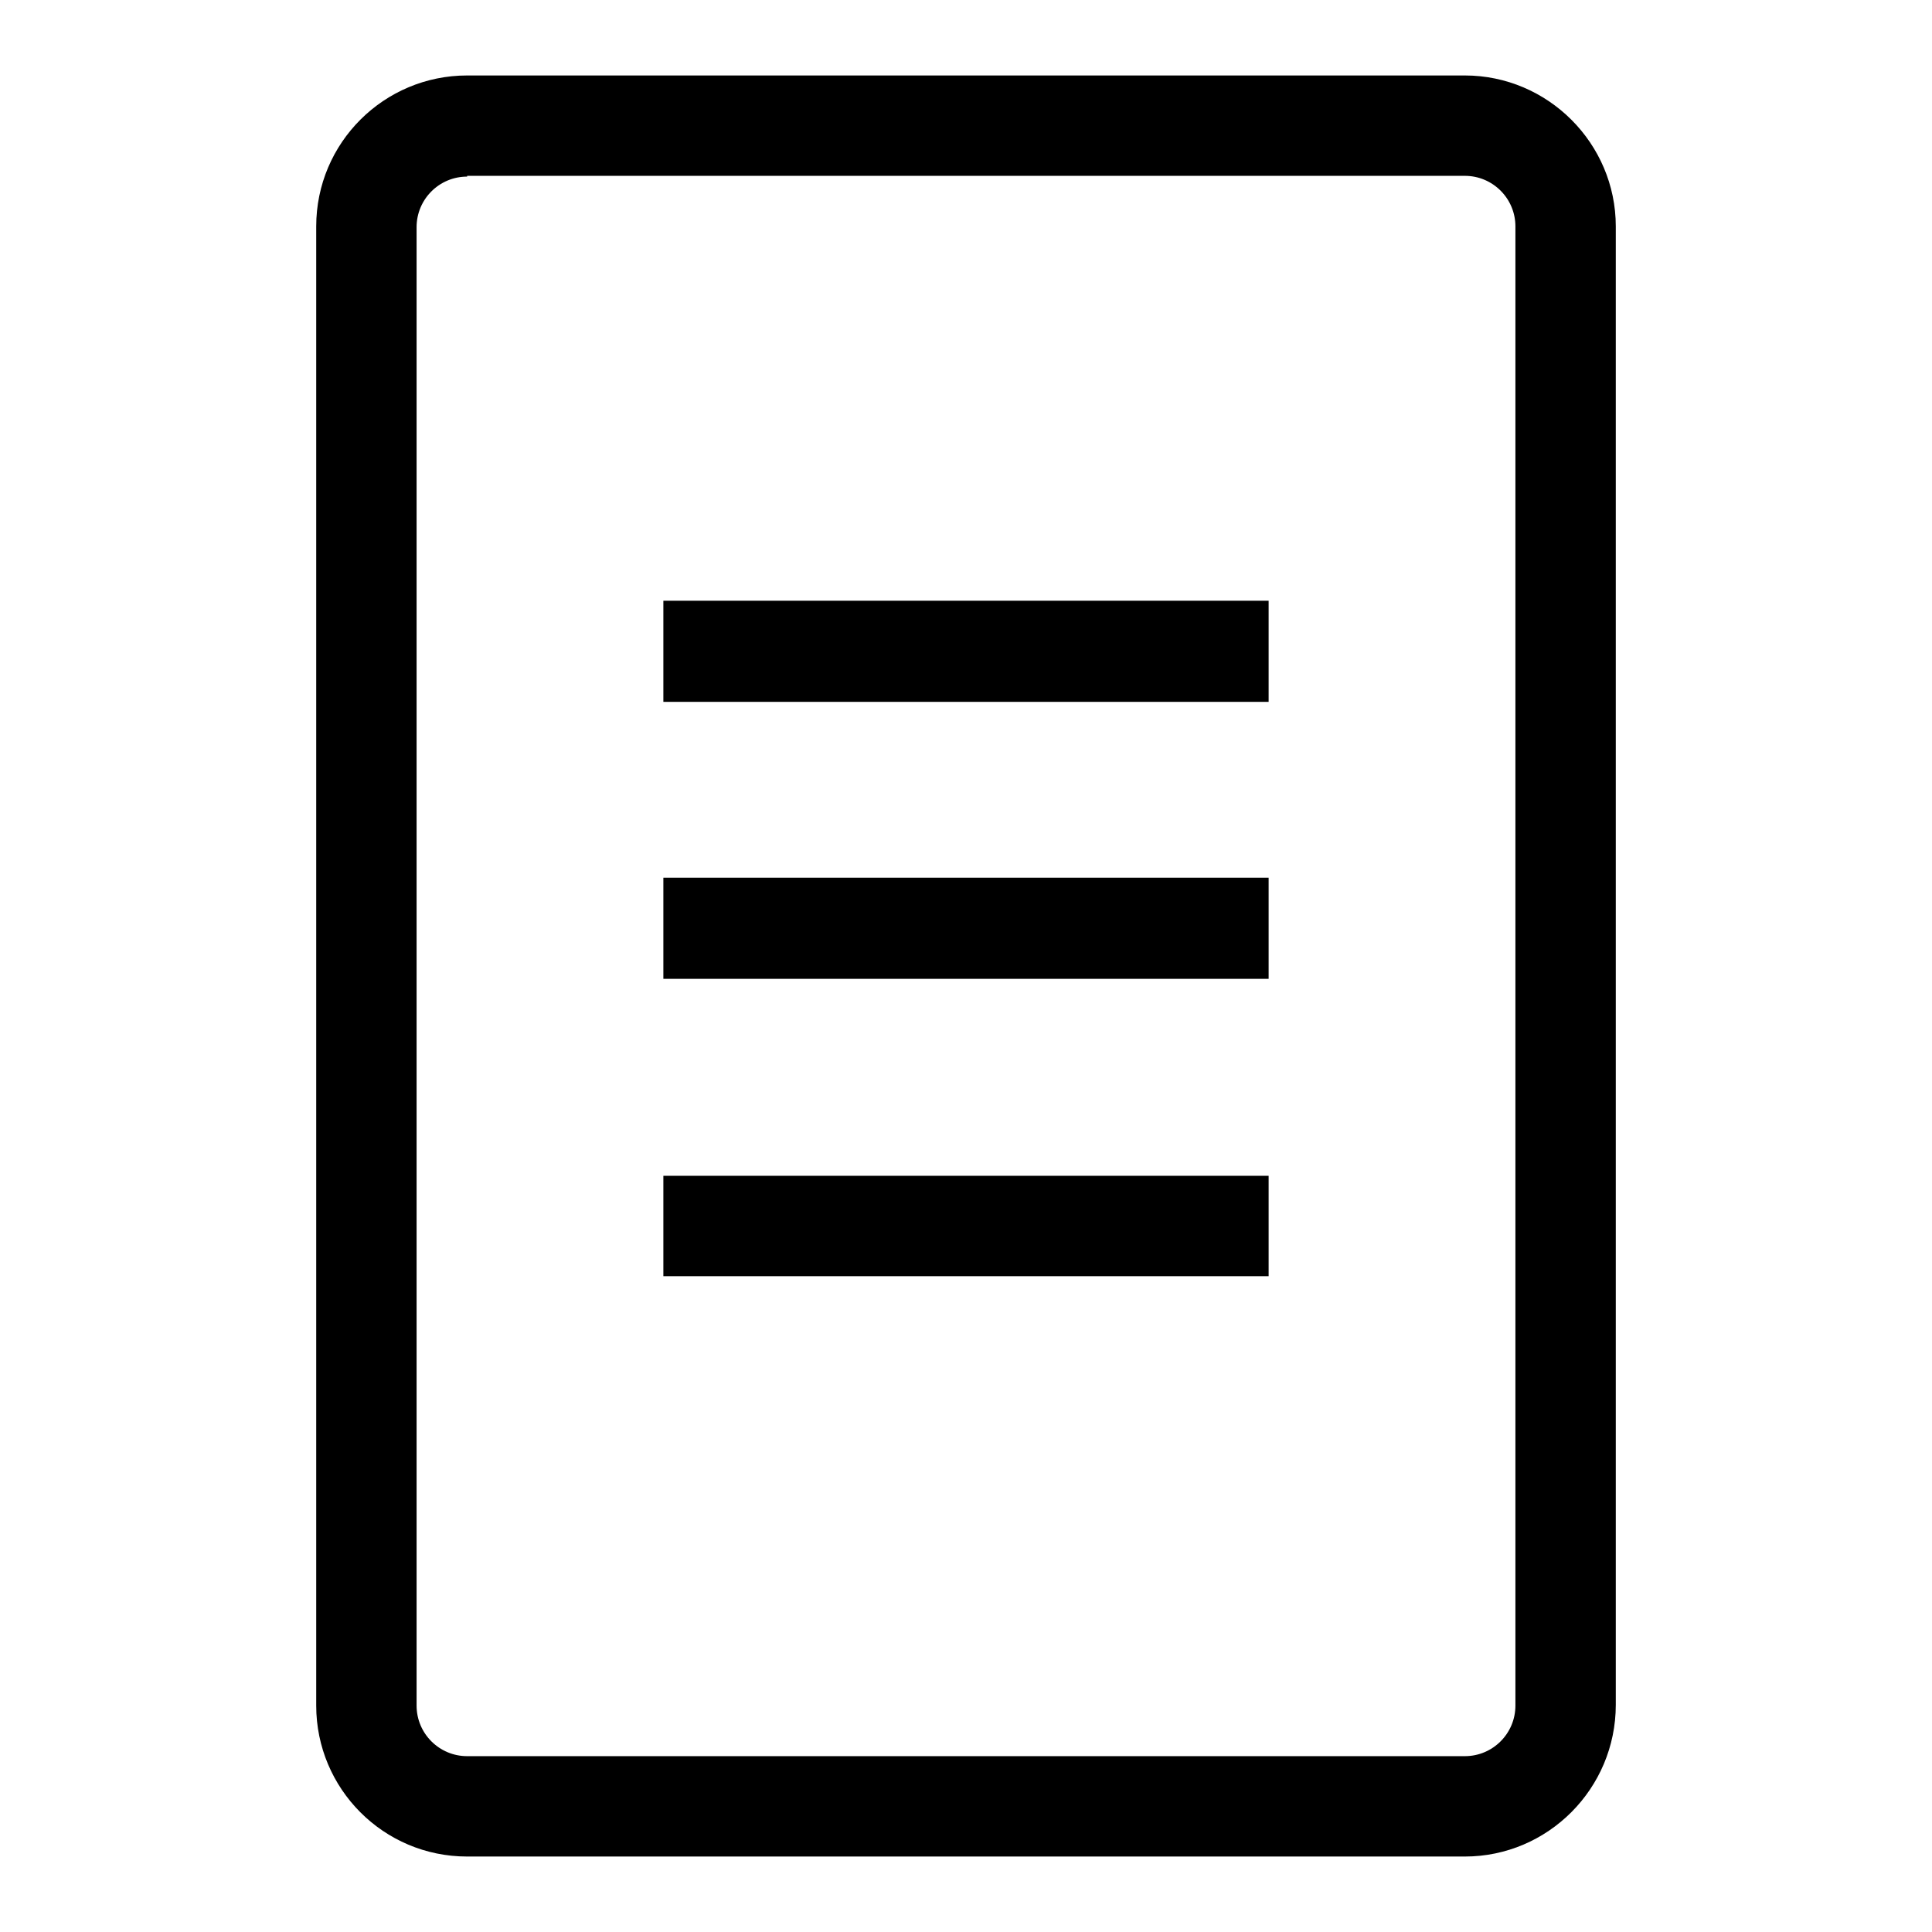<?xml version="1.0" encoding="utf-8"?>
<!-- Svg Vector Icons : http://www.onlinewebfonts.com/icon -->
<!DOCTYPE svg PUBLIC "-//W3C//DTD SVG 1.1//EN" "http://www.w3.org/Graphics/SVG/1.1/DTD/svg11.dtd">
<svg version="1.1" xmlns="http://www.w3.org/2000/svg" xmlns:xlink="http://www.w3.org/1999/xlink" x="0px" y="0px" viewBox="0 0 256 256" enable-background="new 0 0 256 256" xml:space="preserve">
<g><g><path fill="#000000" d="M194.1,246H61.9c-11.1,0-20-9-20-20V30c0-11.1,9-20,20-20h132.2c11,0,20,9,20,20v195.9C214.1,237,205.1,246,194.1,246z M61.9,23.4c-3.7,0-6.7,3-6.7,6.7v195.9c0,3.7,3,6.7,6.7,6.7h132.2c3.7,0,6.7-3,6.7-6.7V30c0-3.7-3-6.7-6.7-6.7H61.9z"/><path fill="#000000" d="M87.9,79.6h80.2v13.4H87.9V79.6z"/><path fill="#000000" d="M87.9,116.3h80.2v13.4H87.9V116.3z"/><path fill="#000000" d="M87.9,155.8h80.2v13.3H87.9V155.8z"/></g></g>
</svg>